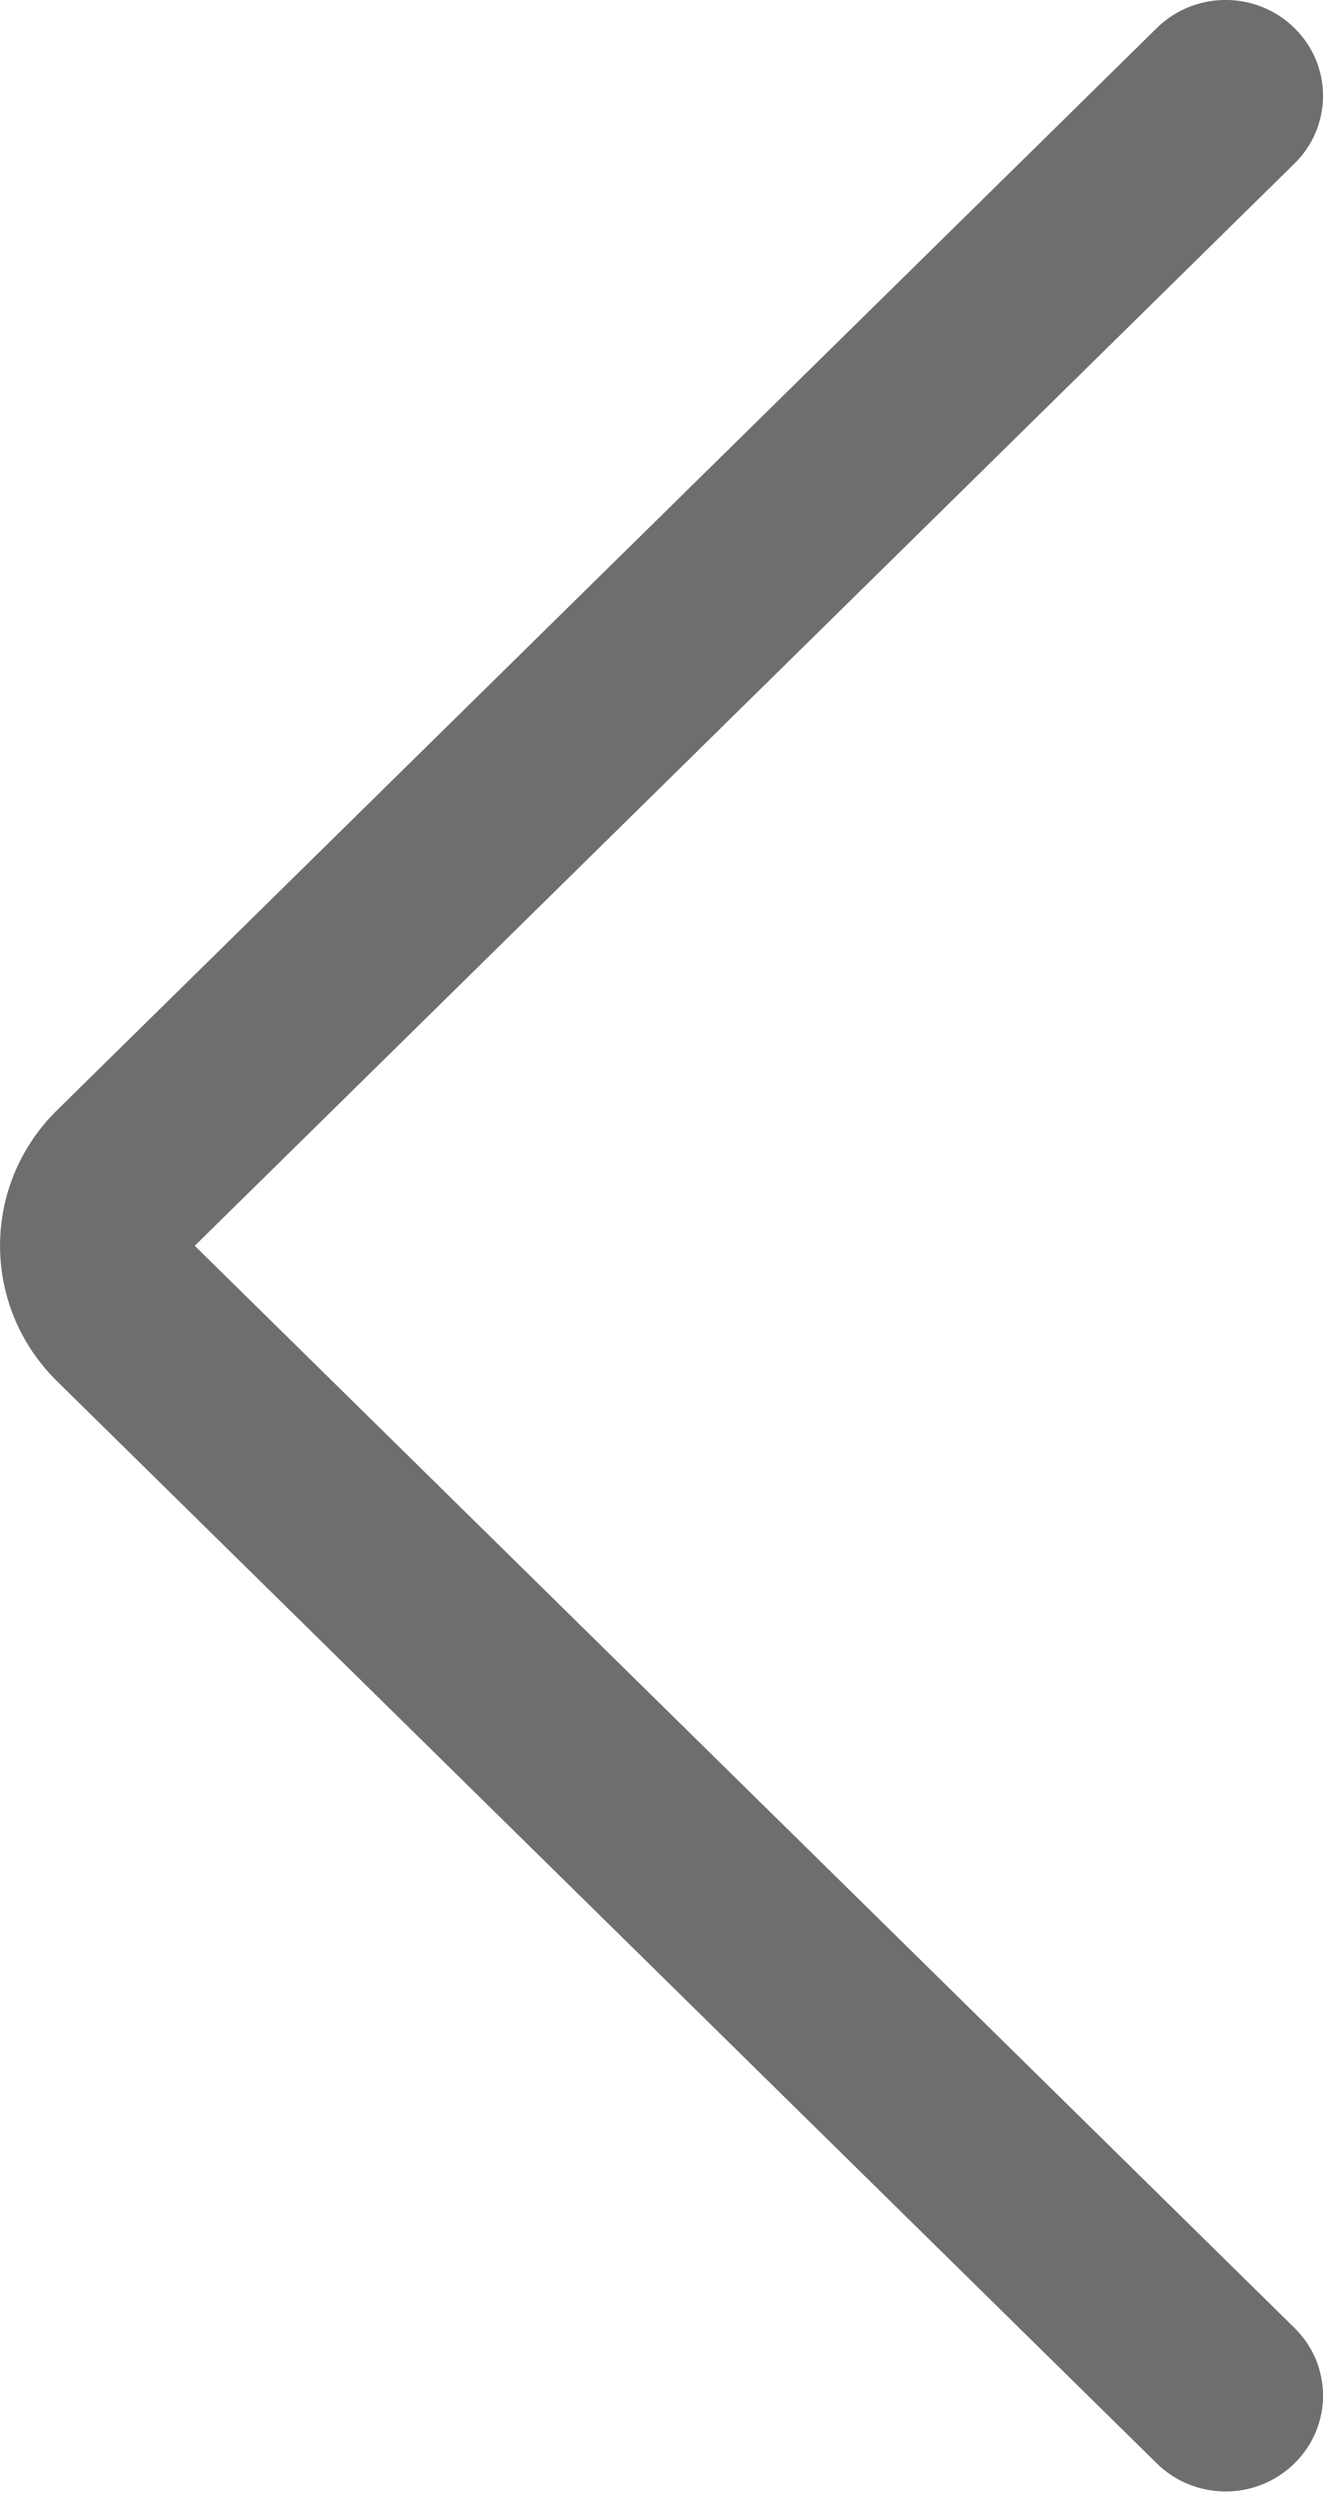 <svg width="9" height="17" viewBox="0 0 9 17" fill="none" xmlns="http://www.w3.org/2000/svg">
<path fill-rule="evenodd" clip-rule="evenodd" d="M8.806 0.191C9.065 0.445 9.065 0.858 8.806 1.112L1.325 8.471L8.806 15.829C9.065 16.083 9.065 16.496 8.806 16.75C8.547 17.005 8.128 17.005 7.869 16.75L0.388 9.392C-0.129 8.883 -0.129 8.058 0.388 7.549L7.869 0.191C8.128 -0.064 8.547 -0.064 8.806 0.191Z" fill="#6D6E6F"/>
</svg>
